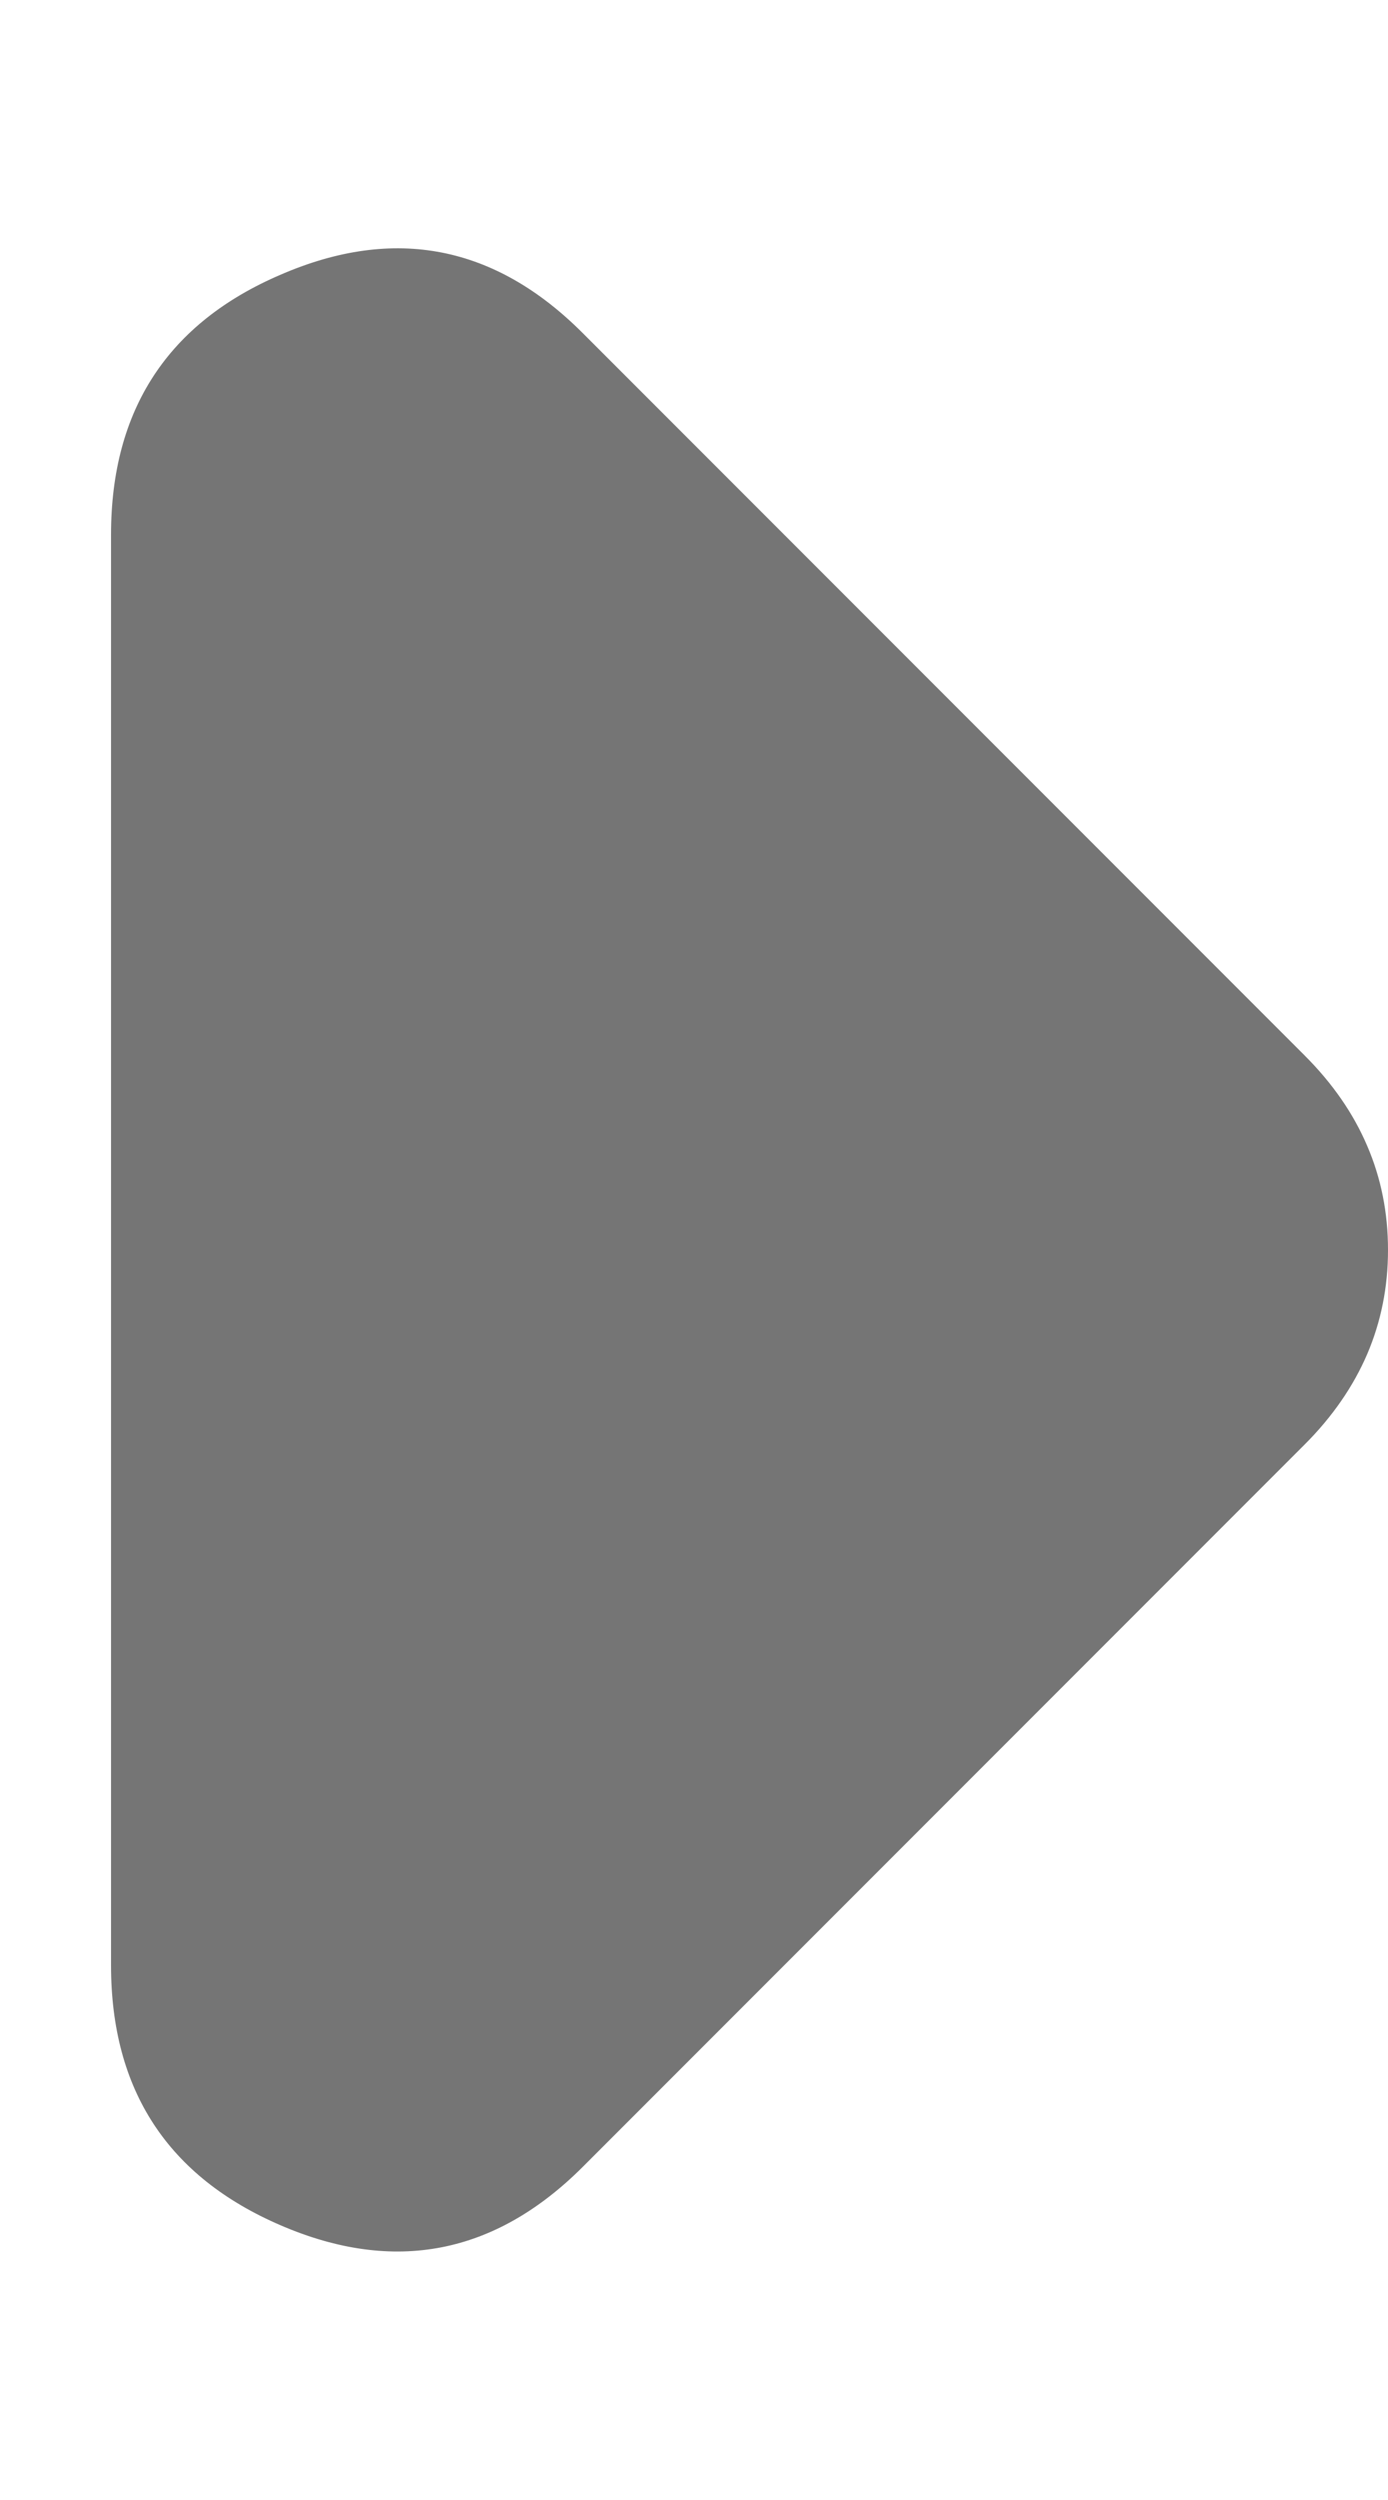 <svg width="5" height="9" viewBox="0 0 5 9" fill="none" xmlns="http://www.w3.org/2000/svg">
    <path d="M4.7 5.2L2.1 7.8C1.784 8.116 1.421 8.187 1.013 8.012C0.605 7.837 0.4 7.525 0.4 7.075L0.4 1.925C0.4 1.475 0.605 1.162 1.013 0.988C1.421 0.812 1.784 0.883 2.1 1.2L4.7 3.8C4.8 3.9 4.875 4.008 4.925 4.125C4.975 4.241 5 4.366 5 4.5C5 4.633 4.975 4.758 4.925 4.875C4.875 4.991 4.8 5.1 4.7 5.2Z" fill="#757575"/>
</svg>

